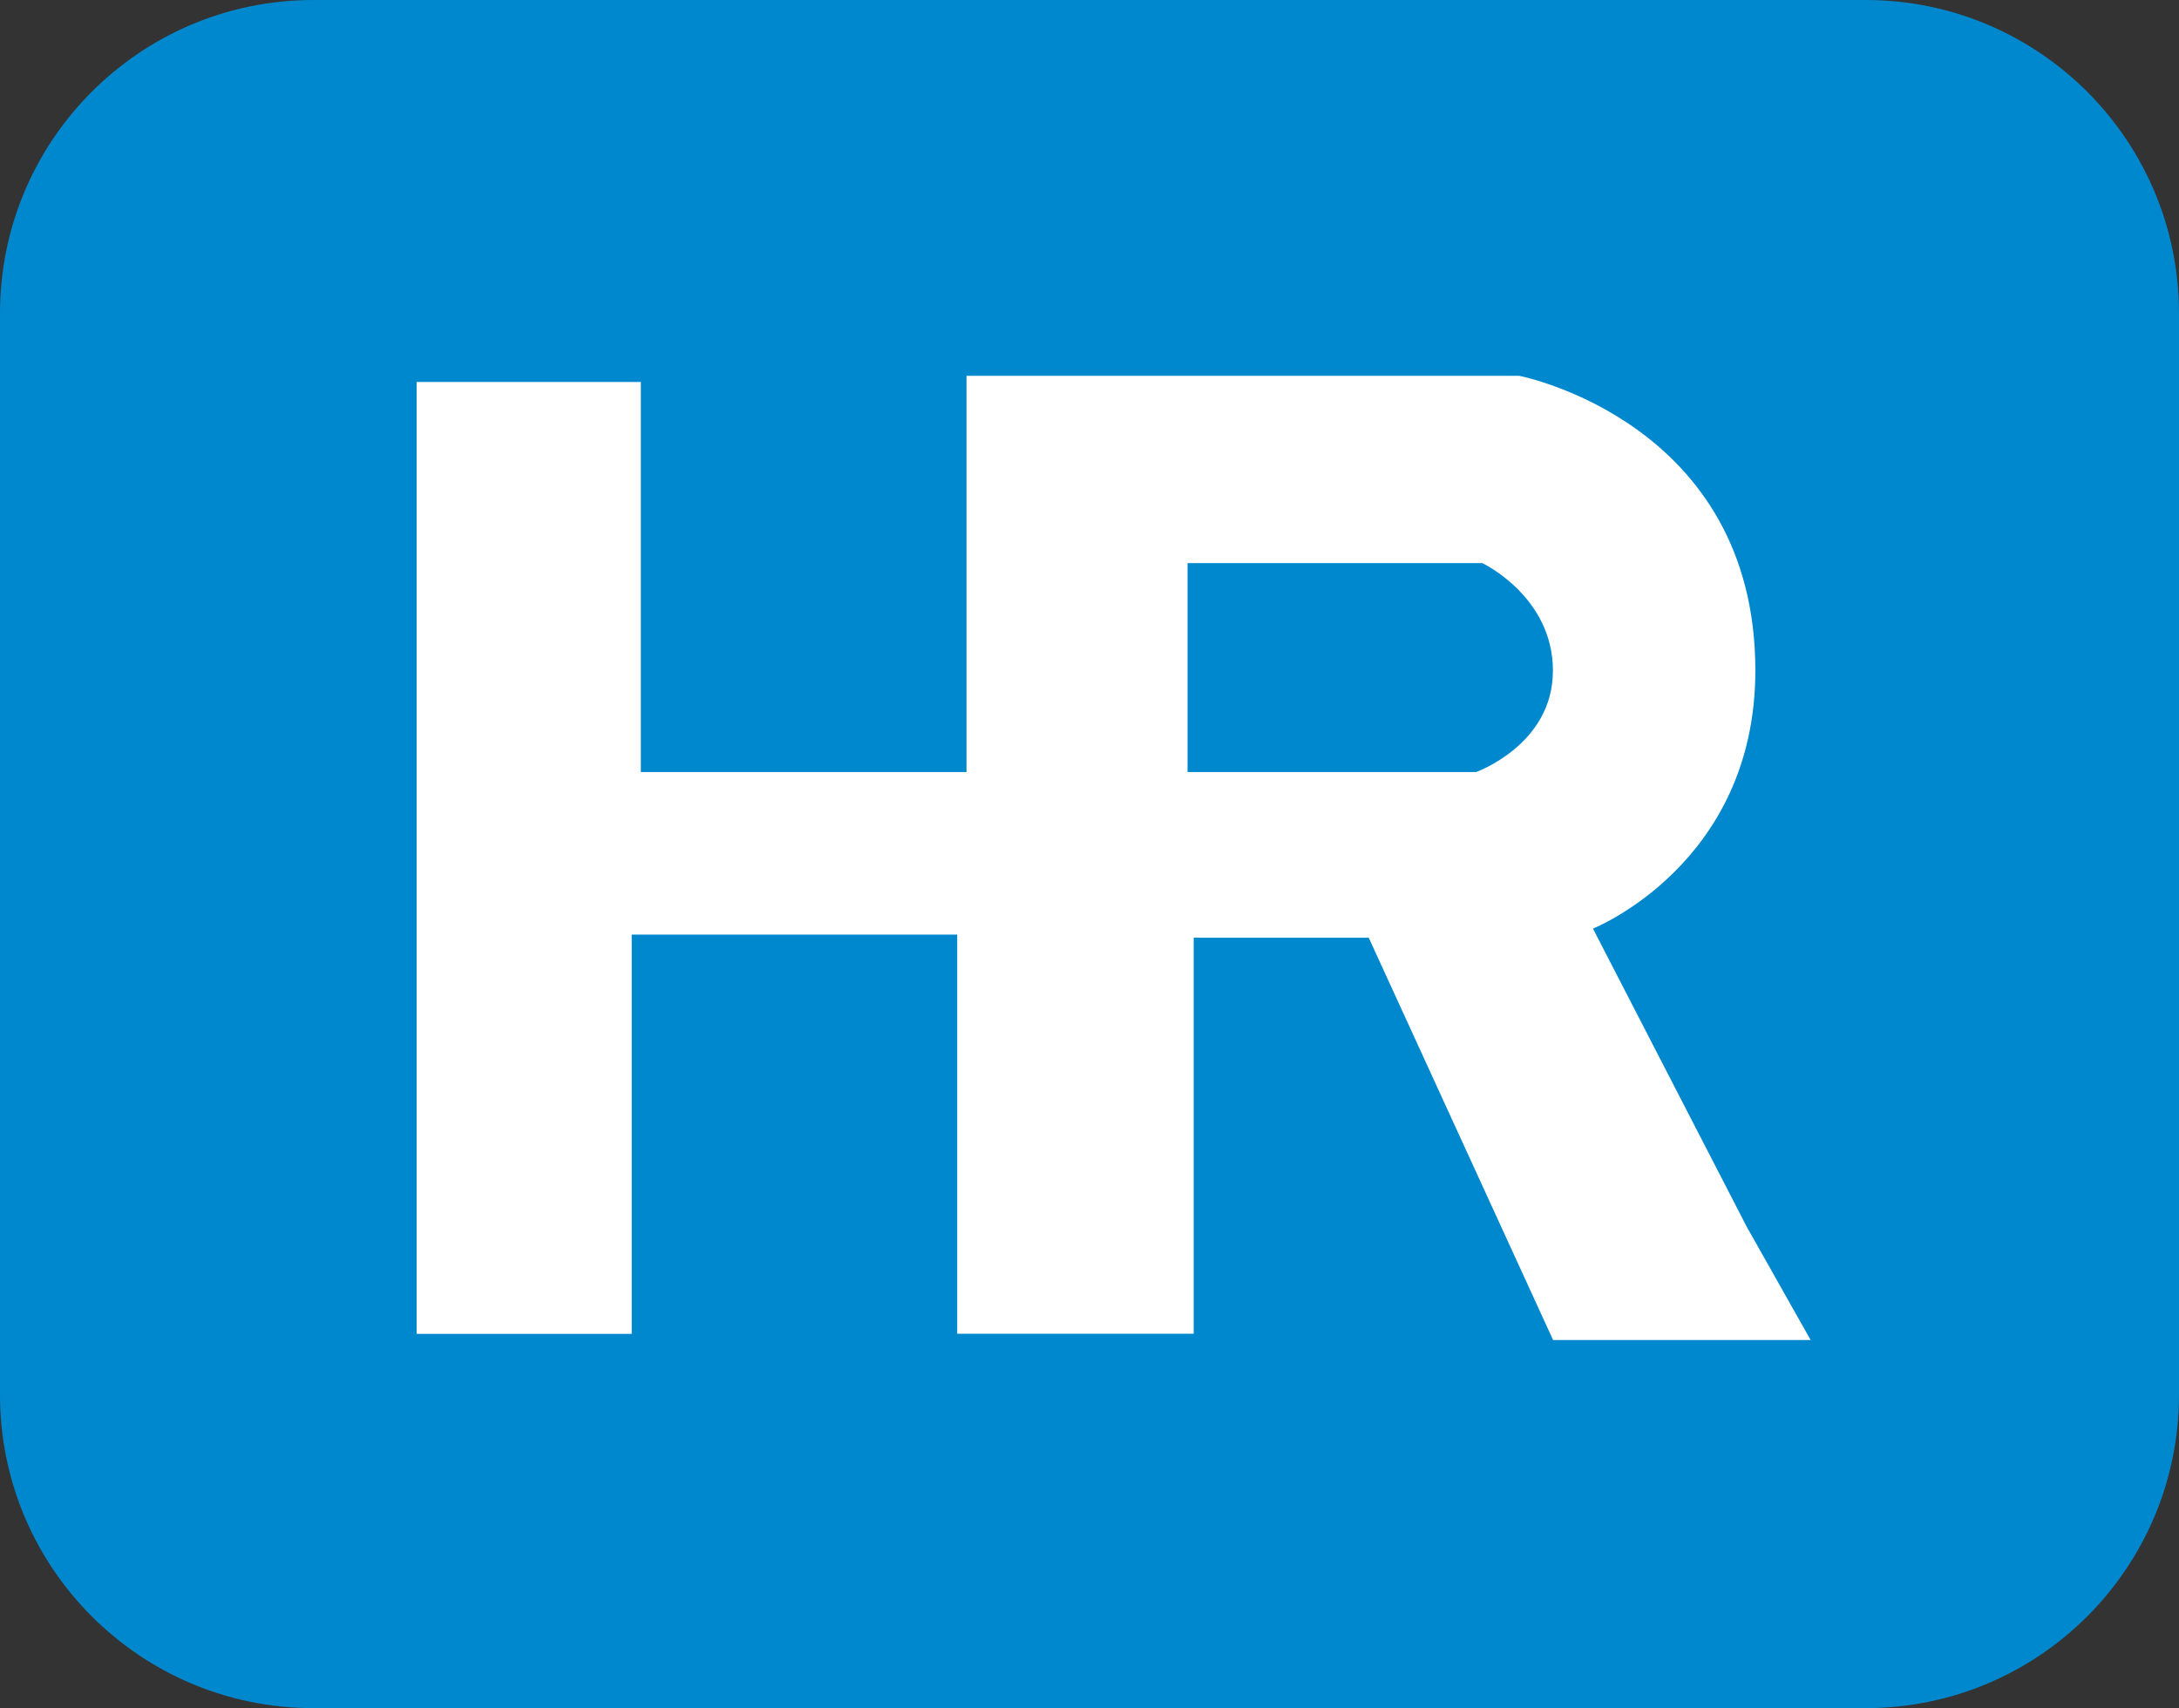<?xml version="1.0" encoding="utf-8"?>
<!-- Generator: Adobe Illustrator 21.1.0, SVG Export Plug-In . SVG Version: 6.00 Build 0)  -->
<svg version="1.1" id="Layer_1" xmlns="http://www.w3.org/2000/svg" xmlns:xlink="http://www.w3.org/1999/xlink" x="0px" y="0px"
	 viewBox="0 0 1241.1 973.1" style="enable-background:new 0 0 1241.1 973.1;" xml:space="preserve">
<rect x="0" y="0" width="1241.1" height="973.1" fill="#333333" stroke="none"/>
<style type="text/css">
	.st0{fill:#0088CE;}
	.st1{fill:#FFFFFF;}
</style>
<path class="st0" d="M1241.1,794.6c0,98.6-79.9,178.5-178.5,178.5H178.5C79.9,973.1,0,893.2,0,794.6V178.5C0,79.9,79.9,0,178.5,0
	h884.1c98.6,0,178.5,79.9,178.5,178.5V794.6z"/>
<path class="st1" d="M907.3,529c0,0,92.5-36.7,92.5-147c0-141.9-134.5-167.9-134.5-167.9H550.5v225.7H365V217.6l-127.7,0v542.3
	h122.5V532.4h185.4v227.4h134.7V534.2h99.7l105,229.2h146.7l-36.5-64.7L907.3,529z M840.8,439.8H676.4v-119l167.9,0
	c0,0,40.2,19,40.2,61.2C884.6,424.2,840.8,439.8,840.8,439.8z"/>
</svg>
